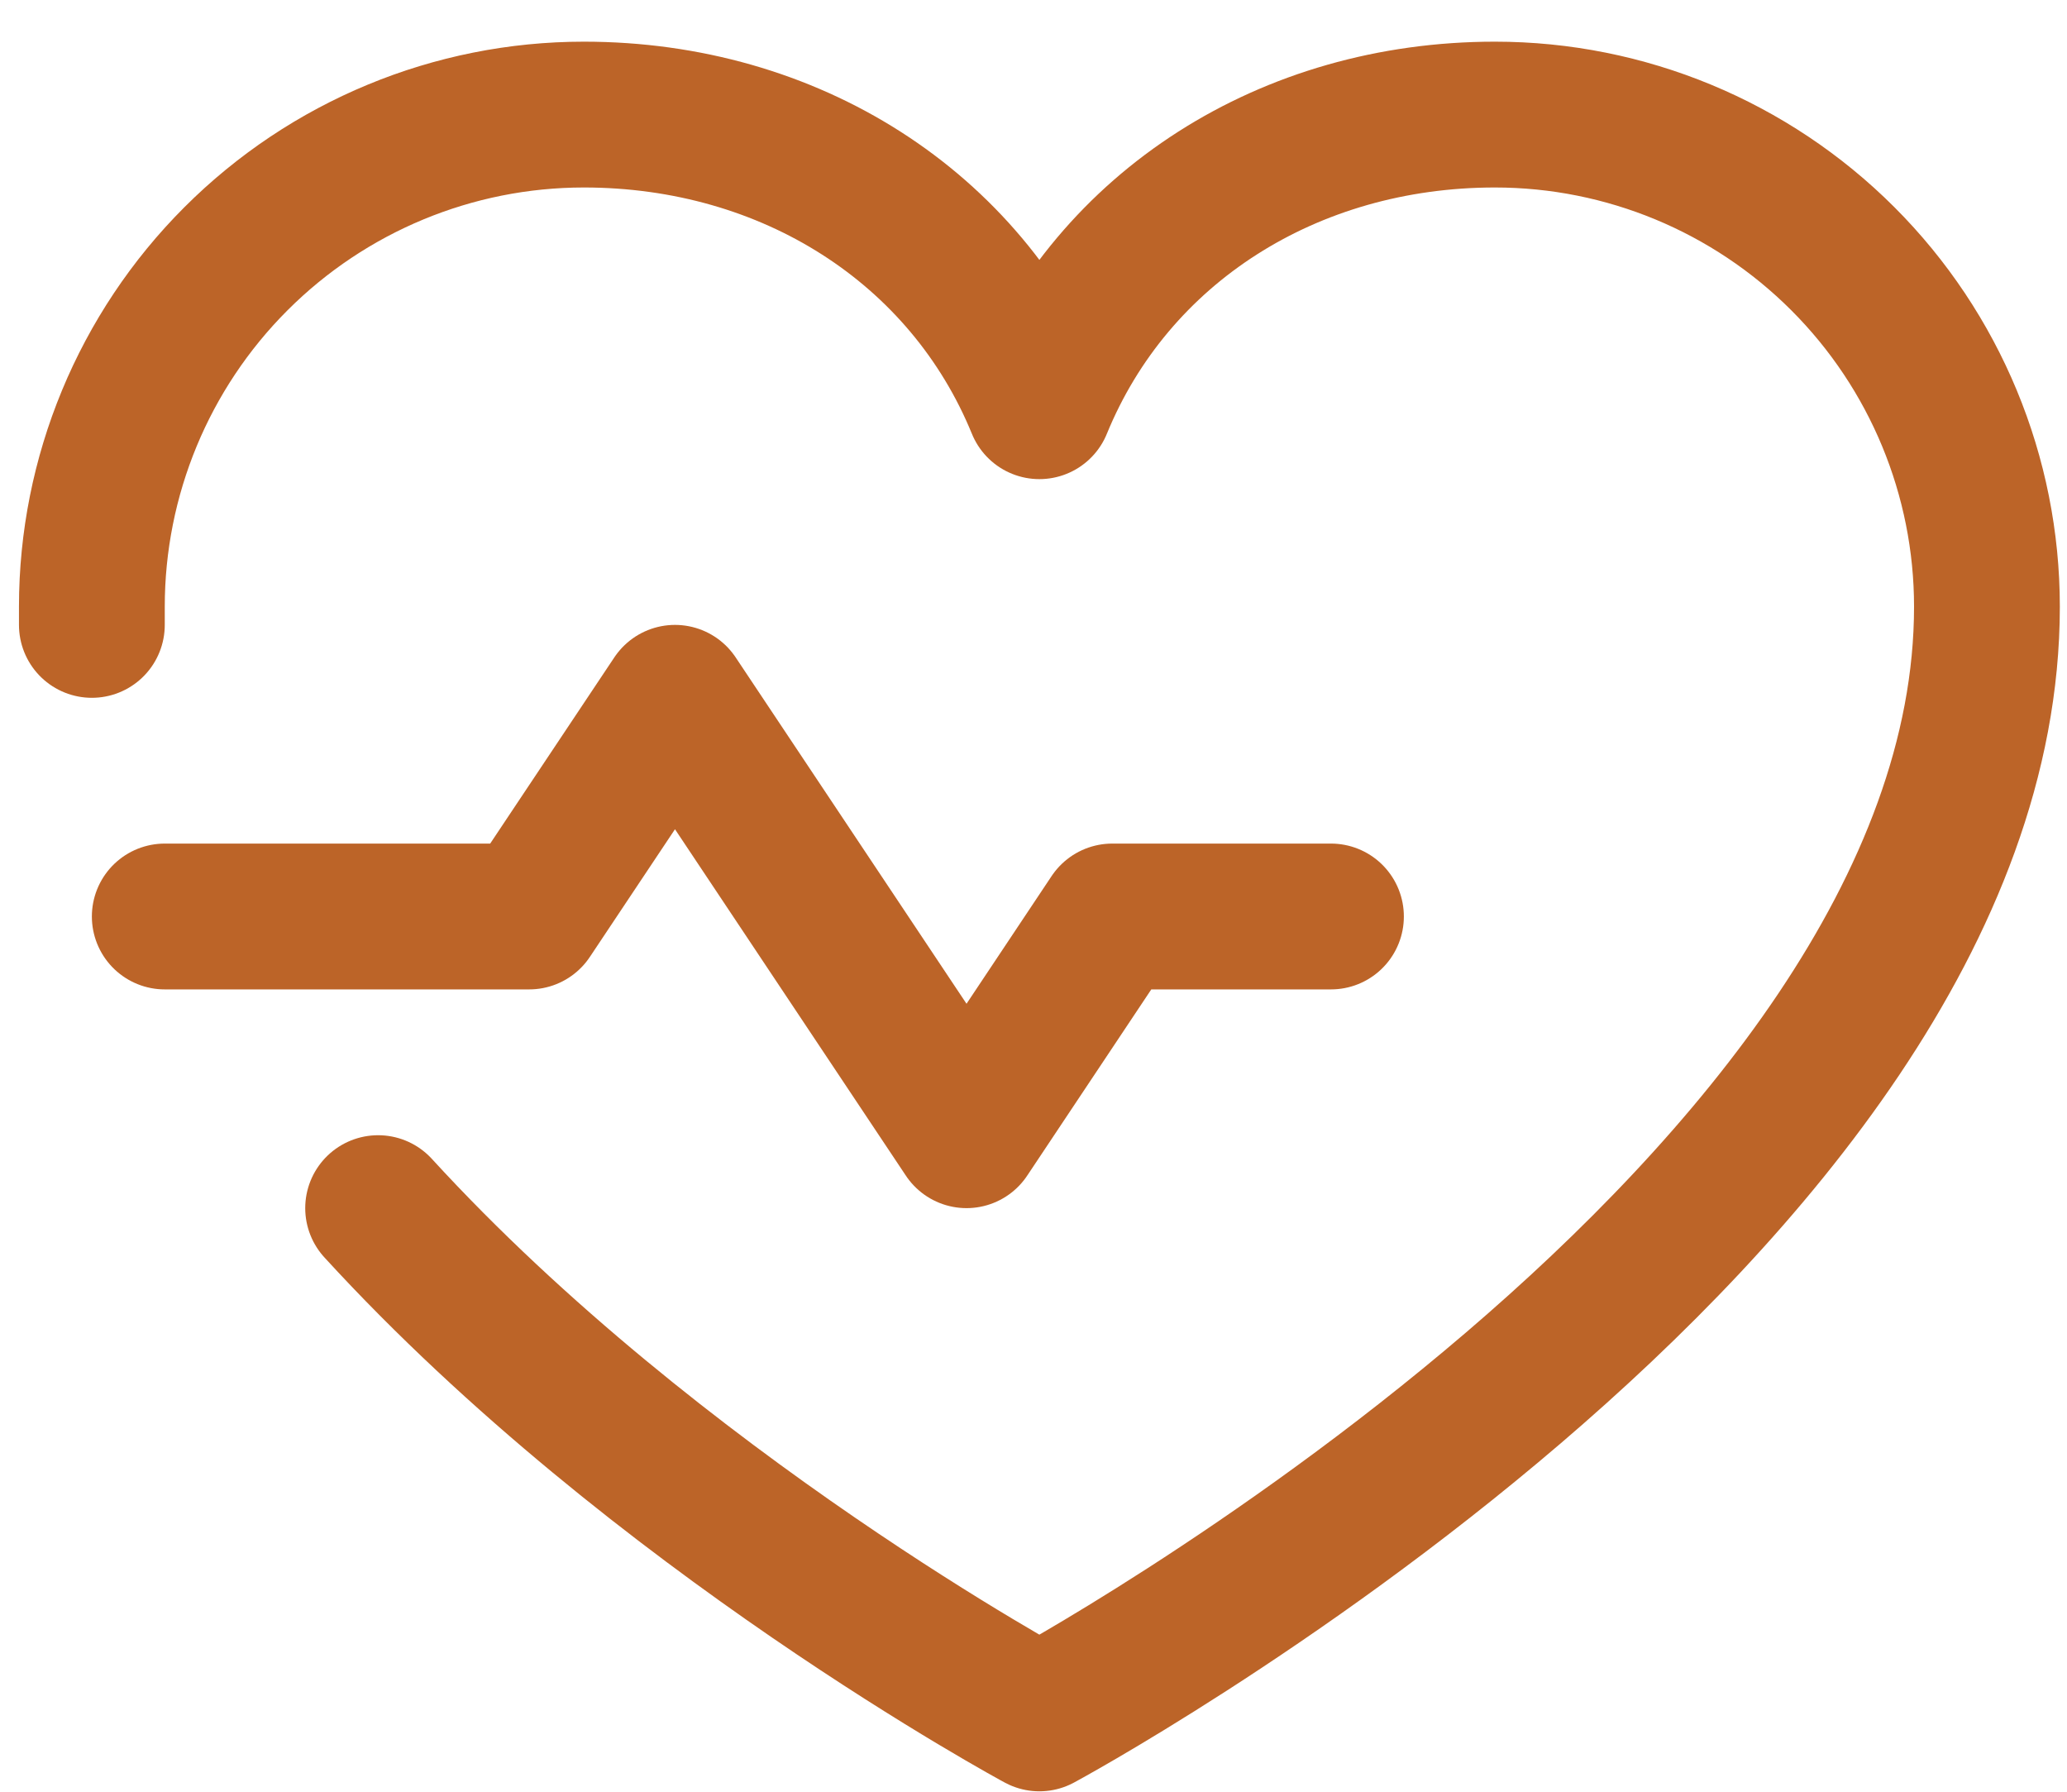 <svg width="45" height="39" viewBox="0 0 45 39" fill="none" xmlns="http://www.w3.org/2000/svg">
<path d="M3.587 19.949H11.521L14.695 15.189L21.042 24.71L24.215 19.949H28.976" stroke="#BC6428" stroke-width="3.174" stroke-linecap="round" stroke-linejoin="round"/>
<path d="M2 13.602C2 13.469 2 13.338 2 13.205C2 10.365 3.128 7.64 5.137 5.632C7.146 3.623 9.87 2.494 12.711 2.494C17.192 2.494 21.03 4.936 22.628 8.842C24.227 4.936 28.065 2.494 32.546 2.494C35.387 2.494 38.111 3.623 40.12 5.632C42.129 7.64 43.257 10.365 43.257 13.205C43.257 26.297 22.628 37.404 22.628 37.404C22.628 37.404 14.298 32.922 8.232 26.297" stroke="#BC6428" stroke-width="3.174" stroke-linecap="round" stroke-linejoin="round"/>
</svg>
